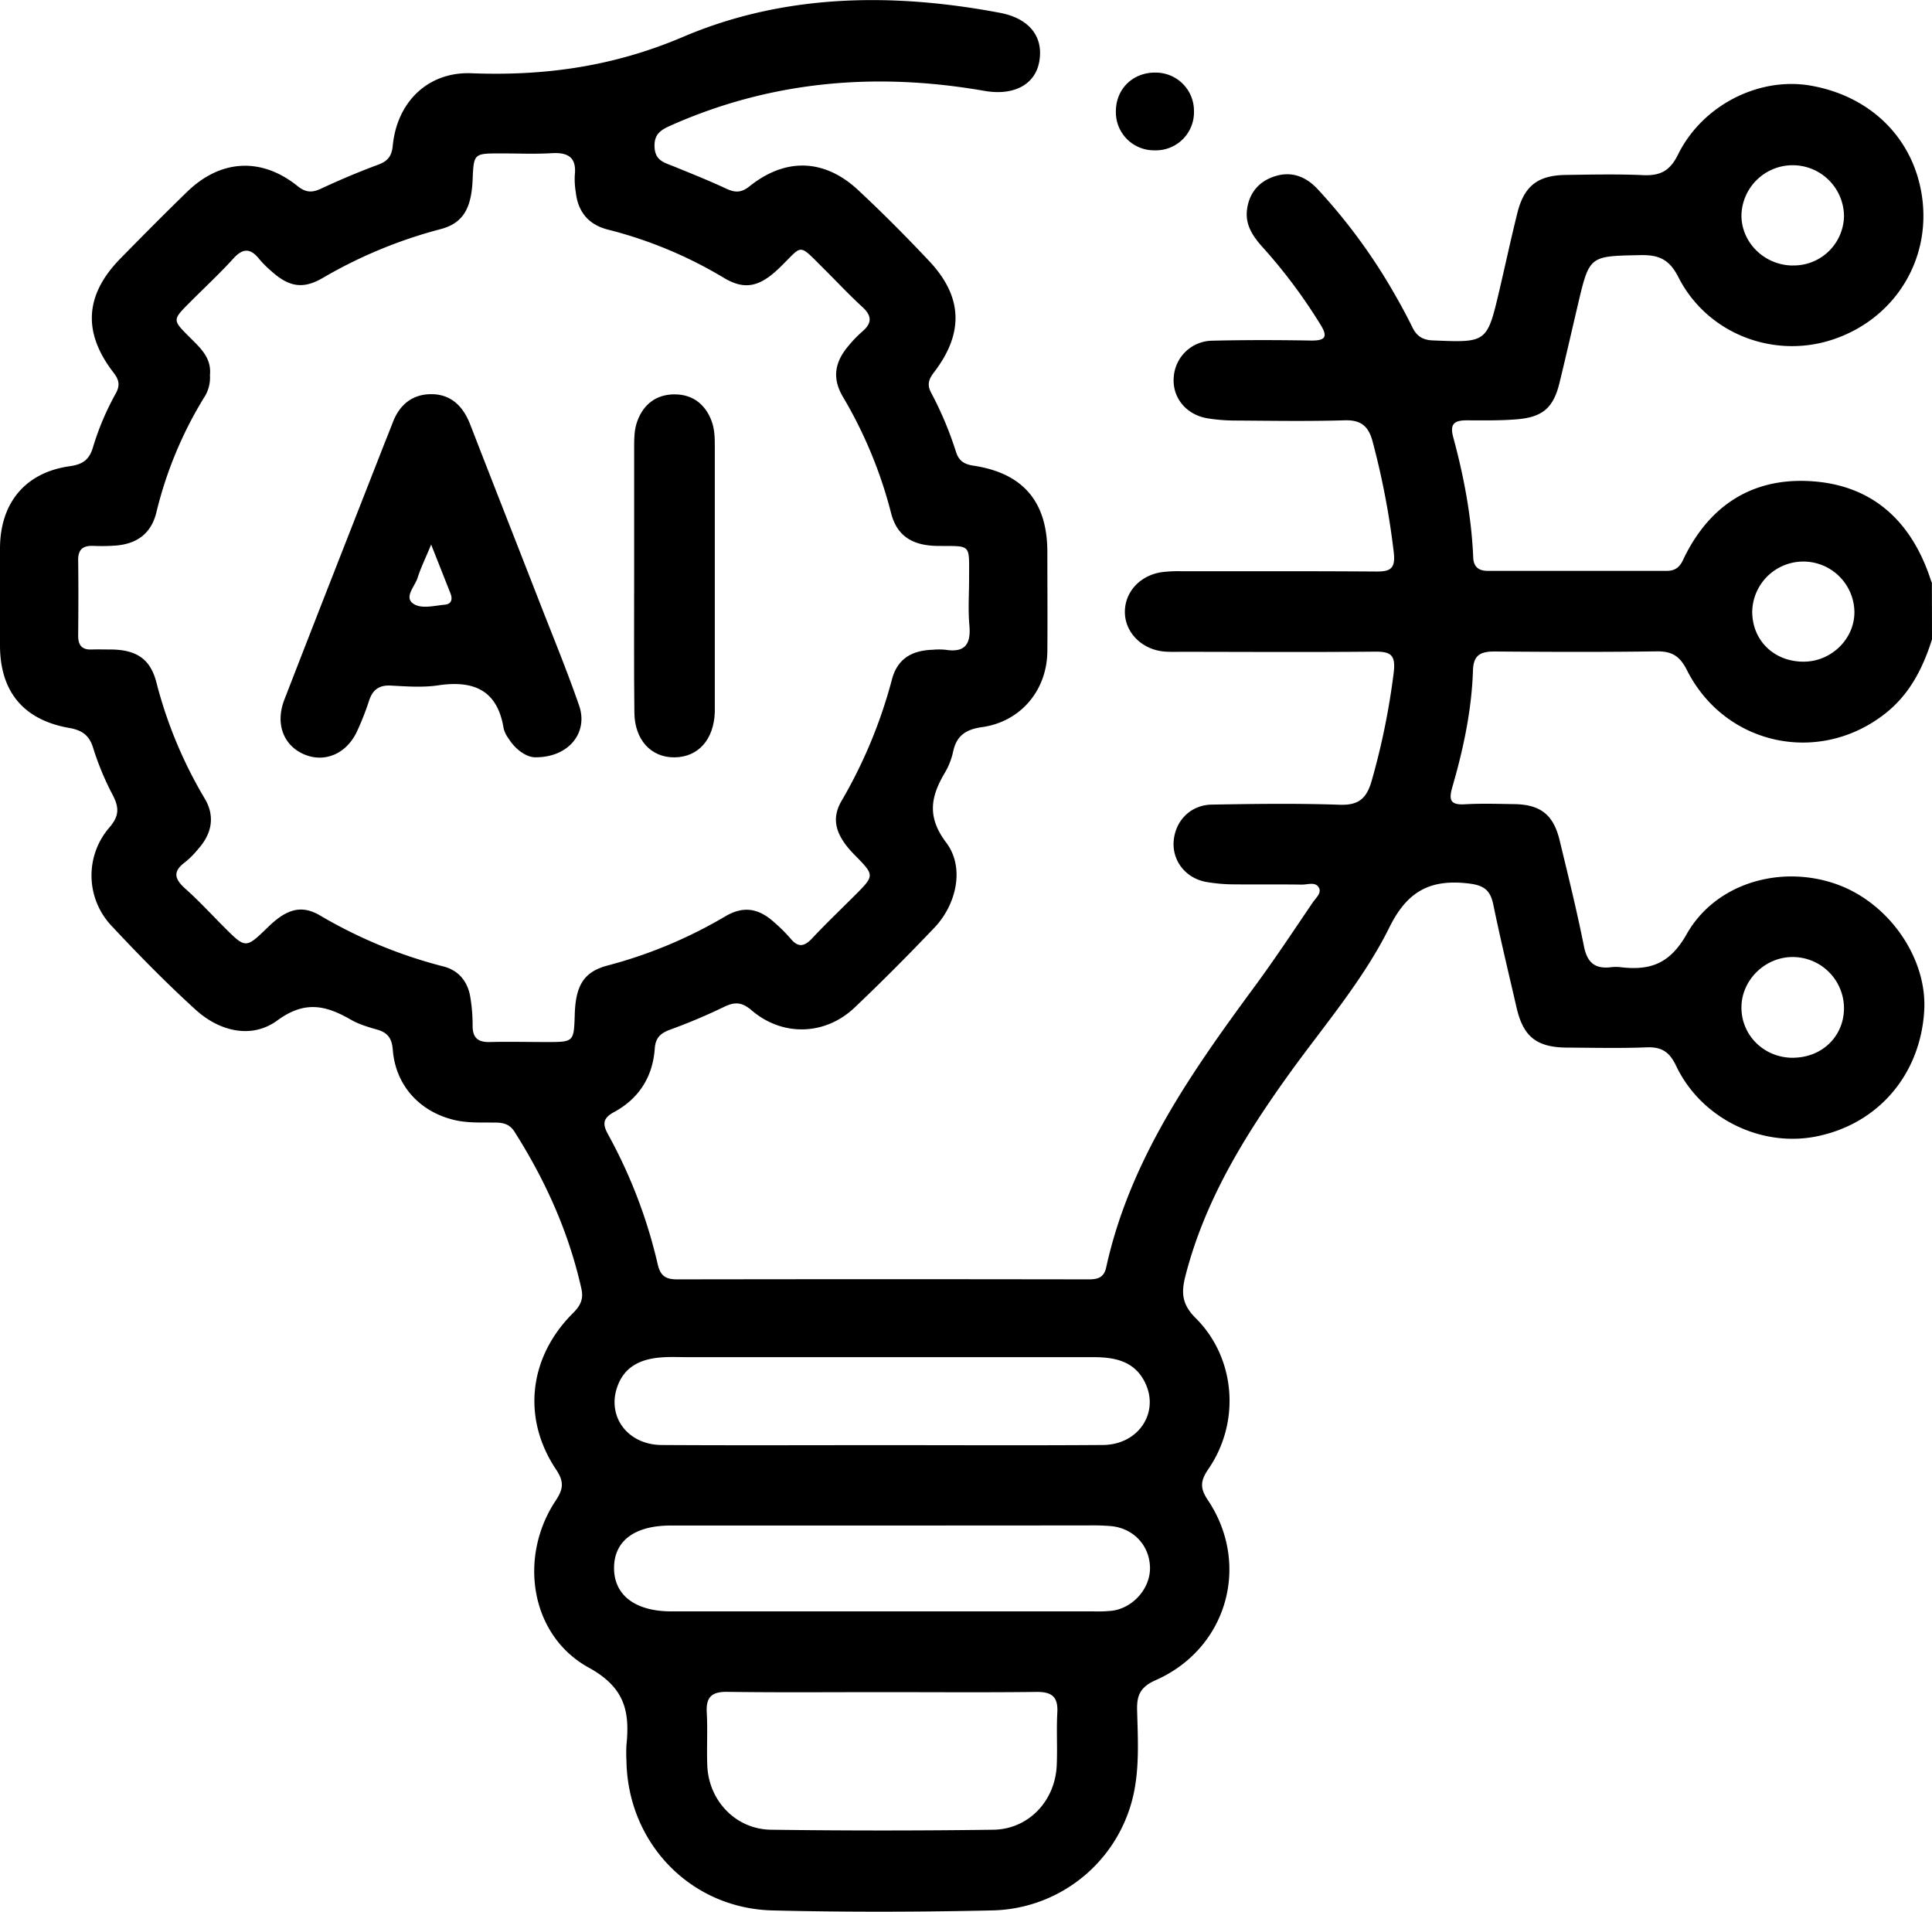 <svg xmlns="http://www.w3.org/2000/svg" viewBox="0 0 853.71 844.7"><g id="Layer_2" data-name="Layer 2"><g id="Layer_1-2" data-name="Layer 1"><path d="M853.71,282.51c-4,12.68-9.81,24.15-20.48,32.62-29.23,23.2-71,14.35-87.84-19.08-3.12-6.19-6.64-8.34-13.37-8.24-23.87.35-47.76.25-71.64.06-6,0-9.28,1.45-9.5,8.26-.57,17.56-4.21,34.68-9.08,51.49-1.7,5.88-1,8.15,5.6,7.76,7.19-.42,14.43-.17,21.65-.07,11.6.17,17.36,4.61,20.1,15.93,3.79,15.63,7.64,31.27,10.79,47,1.45,7.24,5,10,12,9.12a17.54,17.54,0,0,1,4.16,0c12.94,1.53,21.7-1.35,29.2-14.59,12.9-22.8,41.92-30.82,66.44-22,23.12,8.32,40,32.82,38.52,56-1.77,28.33-20.58,50.07-47.91,55.42-24.39,4.78-50.65-8.08-61.65-31.13-3-6.33-6.47-8.56-13.21-8.28-11.65.46-23.32.17-35,.11-13.44-.08-19.37-4.76-22.33-17.58-3.49-15.14-7.14-30.25-10.27-45.46-1.31-6.41-4-8.66-10.93-9.48-16.88-2-27.09,3.34-35,19.36-11.7,23.61-29.24,43.8-44.62,65.22-19.68,27.42-37.16,55.92-45.61,89.16-1.89,7.46-1.25,12.48,4.62,18.31C546,600,548.23,628.3,534,649.05c-3.46,5.05-3.95,8.3-.32,13.7,19.17,28.56,8.51,65.73-23,79.64-6.63,2.93-8.39,6.52-8.22,13.13.28,10.81.9,21.81-.69,32.42A65.32,65.32,0,0,1,438,844.14c-32.19.7-64.43.78-96.62,0-36.42-.9-64.1-30-64.57-66.32a59.18,59.18,0,0,1,0-6.66c1.51-14.88-.58-25.48-16.67-34.32C234.27,722.61,229,688,245.52,663.1c3.39-5.11,3.84-8.34.23-13.74-15.19-22.65-12.12-49.65,7.42-69.13,3.26-3.25,4.79-6.13,3.72-10.88-5.61-25-15.91-47.83-29.57-69.33-2.11-3.32-5-4-8.51-4-5.82-.08-11.62.25-17.42-1-15.63-3.46-26.57-15.16-27.82-31.12-.38-5-2.16-7.58-6.8-8.92-4-1.15-8.11-2.34-11.67-4.39-11-6.33-20.31-8.67-32.55.3-11.34,8.32-25.56,4.87-36.12-4.75-12.92-11.76-25.21-24.27-37.14-37.05a32.38,32.38,0,0,1-1-43.4c4.56-5.25,4.34-9,1.43-14.58a123.73,123.73,0,0,1-8.59-20.73c-1.76-5.67-5.07-7.78-10.59-8.74C10.42,318.09.11,305.68,0,285.41Q0,263.75,0,242.09C.13,222.16,11.2,208.76,30.83,206c6-.82,8.76-3.11,10.33-8.62A119.6,119.6,0,0,1,51.24,173.7c1.81-3.37,1.43-5.81-1-8.95-13.83-17.86-12.78-34.47,3-50.55,9.72-9.92,19.5-19.78,29.45-29.45,14.75-14.34,32.77-15.37,48.73-2.58,3.63,2.92,6.4,3.08,10.44,1.19,8.28-3.87,16.74-7.43,25.31-10.62,4.23-1.57,5.94-3.78,6.38-8.37,1.87-19.34,15.6-32.77,34.81-32,32.44,1.25,62.79-3,93.48-16.08,44.58-19,92.34-19.63,140-10.63,13.06,2.47,19.48,10.65,17.33,21.86-1.94,10-11.35,14.88-24.19,12.63-47.34-8.26-93.4-4.57-137.75,14.93-4.45,2-8.32,3.58-8,9.92.29,6.12,4.47,6.87,8.53,8.54,7.7,3.15,15.45,6.22,23,9.75,3.94,1.86,6.75,2,10.48-1,15.94-12.75,33.16-12.16,48.07,1.81,10.73,10,21.14,20.49,31.23,31.2,14.9,15.81,15.49,31.89,2.08,49.34-2.38,3.1-3,5.53-1.11,9a155.19,155.19,0,0,1,10.94,26.08c1.3,4,3.66,5.43,7.78,6.05,21.87,3.33,32.52,15.91,32.57,38,0,14.72.13,29.44,0,44.15-.21,17.23-11.88,31-28.88,33.37-7,1-11.18,3.66-12.72,10.67a31.48,31.48,0,0,1-3.58,9.3c-6.26,10.52-8.23,19.52.5,31.06,8.26,10.93,4.56,27.31-5.21,37.56-11.49,12.06-23.23,23.9-35.32,35.36-13,12.33-31.84,12.85-45.46,1.18-4.42-3.78-7.58-3.81-12.45-1.39a254.29,254.29,0,0,1-23.76,10c-4,1.54-6.26,3.48-6.59,8.24-.87,12.52-7,22.18-18.06,28.15-5.08,2.75-5,5.46-2.53,9.91a222.69,222.69,0,0,1,21.91,57.38c1.21,5.22,3.72,6.6,8.62,6.59q90.8-.15,181.6,0c3.94,0,6.9-.57,7.93-5.29,10.42-47.43,37.54-86,65.64-124.17,8.89-12.06,17.15-24.59,25.58-37,1.34-2,4-4.14,2.83-6.51-1.48-2.89-5-1.42-7.61-1.46-10-.16-20,0-30-.11a72.48,72.48,0,0,1-12.41-1.1c-8.94-1.7-14.8-9.27-14.22-17.8.61-9.1,7.43-16.18,16.82-16.34,18.87-.32,37.77-.59,56.63.07,8.32.28,11.78-2.82,14-10.4a316.18,316.18,0,0,0,9.79-48c1-8.12-1.58-9.32-8.63-9.25-28.32.27-56.64.09-85,.07-2.49,0-5,.09-7.49-.1-9.73-.73-17.25-7.93-17.65-16.76-.41-9,6.16-16.69,16-18.3a57.89,57.89,0,0,1,9.13-.44c28.6,0,57.21-.08,85.8.12,6.28.05,8.72-1.16,7.86-8.49a344.92,344.92,0,0,0-9.36-49c-1.78-6.68-5.08-9.53-12.3-9.32-16.09.47-32.2.21-48.31.1a77.06,77.06,0,0,1-12.43-1c-9.44-1.62-15.53-9.25-14.82-18.09a17.25,17.25,0,0,1,17.07-16.19c14.43-.35,28.88-.32,43.31-.07,6.59.12,8-1.49,4.28-7.33a234.35,234.35,0,0,0-24.86-33.33c-4.38-4.81-8.28-10-7.44-17,.86-7.23,4.94-12.39,11.83-14.76,7.69-2.65,14.2-.12,19.54,5.67A251.48,251.48,0,0,1,614.54,127c3.36,5.75,6.61,11.58,9.53,17.56,1.93,3.94,4.48,5.66,9,5.85,24,1,24,1.12,29.51-22.27,2.65-11.35,5.1-22.74,7.91-34.05,3-11.93,9-16.61,21.38-16.79,11.38-.16,22.78-.42,34.14.09,7.53.34,11.87-1.8,15.46-9.07,10.84-22,36-34.5,58.79-30.46,26.49,4.69,45.24,23.34,49,48.76,4.2,28.27-12.18,54.5-39.65,63.49-26.18,8.57-55.41-2.82-68-27.71-4-7.85-8.64-9.82-16.7-9.67-22.54.44-22.55.14-27.62,21.66-2.73,11.61-5.37,23.25-8.2,34.84-2.64,10.77-7.26,15-18.39,16-7.44.67-15,.5-22.46.5-5.18,0-7.78,1.19-6.12,7.34,4.72,17.43,8.1,35.14,8.86,53.25.18,4.21,2.47,5.92,6.41,5.92q39.57,0,79.14,0c3.42,0,5.57-1.43,7.08-4.64,11.19-23.8,30.19-36.54,56.31-35,27.74,1.6,45,18,53.41,44.14a7.11,7.11,0,0,0,.33.75ZM92.77,165.78A16.09,16.09,0,0,1,90,175.94a176,176,0,0,0-20.92,50.55c-2.3,9.2-8.45,13.82-18,14.58a87.43,87.43,0,0,1-10,.13c-4.5-.15-6.61,1.67-6.54,6.36.15,11.1.11,22.21,0,33.31,0,4.13,1.56,6.26,5.86,6.12,3.05-.1,6.11,0,9.16,0,10.87.25,16.9,4.26,19.55,14.53a194.4,194.4,0,0,0,21.34,51.3c4.62,7.73,3.25,15.44-2.8,22.23A39.8,39.8,0,0,1,81.75,381c-5.66,4.15-4.51,7.54.2,11.73,6,5.34,11.45,11.3,17.15,17,9.49,9.47,9.49,9.47,19.39-.14,8.21-8,14.81-9.93,23.07-5A210.07,210.07,0,0,0,196,427.05c6.77,1.77,10.75,6.74,11.84,13.65a75,75,0,0,1,1,12.42c-.05,5.36,2.29,7.45,7.57,7.31,8.32-.21,16.65,0,25,0,12.18,0,12.18,0,12.56-12.2.39-12.74,4-18.78,14.31-21.56a203.79,203.79,0,0,0,52.06-21.69c8.21-4.9,15-3.67,22,2.76a71.19,71.19,0,0,1,7.06,7.05c3.39,4.07,6.11,3.4,9.47-.18,6.08-6.48,12.51-12.62,18.79-18.9,8.89-8.9,8.89-8.9-.07-18-8.25-8.41-10.48-15.6-5.77-23.76a215.27,215.27,0,0,0,22.28-53.62c2.35-9,8.46-12.9,17.92-13.22a30.58,30.58,0,0,1,5.82,0c8.76,1.38,11.23-2.66,10.51-10.84-.62-6.89-.12-13.87-.13-20.81,0-15.33,1.15-14.11-13.7-14.23-11.43-.09-18.12-4.47-20.72-14.32a195.67,195.67,0,0,0-21.21-51.36c-5-8.33-3.86-15.55,2.52-22.95a51.85,51.85,0,0,1,5.8-6c4.34-3.66,4.58-6.9.2-10.91-5.93-5.43-11.42-11.34-17.13-17-11.63-11.57-9-10.53-19.52-.37-8.74,8.45-15.35,10-24.6,4.45a189.3,189.3,0,0,0-51.29-21.33c-8.44-2.16-13.2-7.79-14.14-16.51a34.66,34.66,0,0,1-.45-7.45c.88-7.94-2.91-10.23-10.25-9.79s-15,.09-22.48.1c-11.91,0-11.91,0-12.41,11.67-.55,12.71-4.27,19.18-14.2,21.8a206.79,206.79,0,0,0-52.1,21.6c-8.75,5.1-15,3.85-22.7-3.1a46.45,46.45,0,0,1-5.29-5.3c-3.78-4.74-7.09-5-11.4-.27-6.14,6.78-12.88,13-19.35,19.51-7.63,7.66-7.63,7.67-.14,15.17C88.33,153.55,93.57,158,92.77,165.78Zm296.9,581.9c-22.76,0-45.52.2-68.28-.12-6.93-.1-9.48,2.33-9.09,9.18.44,7.75-.07,15.55.23,23.31.59,15.57,12.55,28.22,28.16,28.43q49.13.66,98.26,0c15.59-.22,27.34-12.77,28-28.52.34-7.76-.18-15.56.26-23.31.38-7-2.53-9.14-9.29-9.06C435.19,747.86,412.43,747.68,389.67,747.68Zm.21-109.13c32.49,0,65,.16,97.47-.07,15.63-.1,25-14.15,18.73-27.37-4.68-9.79-13.5-11.44-23.11-11.44H303.86c-4.16,0-8.35-.22-12.48.18-8.19.78-15.1,3.85-18.34,12.17-5.24,13.45,4,26.38,19.38,26.47C324.91,638.69,357.39,638.55,389.88,638.55Zm-.26,35.52q-46.62,0-93.23,0c-16.17,0-25.17,6.92-25.05,19C271.45,705,280.85,712,296.72,712q93.22,0,186.45,0a62.1,62.1,0,0,0,8.31-.29c9.28-1.26,16.81-9.92,16.68-19-.13-9.67-7.11-17.31-17-18.37a94.81,94.81,0,0,0-10-.32Q435.4,674.05,389.62,674.07ZM797.24,292.36c12.22-.13,22.38-10.29,22.18-22.18a22.58,22.58,0,0,0-45.15.11C774.31,283.14,784.06,292.51,797.24,292.36Zm-4.73,175c12.74-.13,22.33-9.57,22.31-21.94a22.68,22.68,0,0,0-22.88-22.55c-12.13.09-22.38,10.24-22.43,22.2C769.45,457.63,779.66,467.52,792.51,467.39Zm-.25-350.07a22.19,22.19,0,0,0,22.56-21.74,22.66,22.66,0,0,0-45.3-.83C769.23,107,779.61,117.27,792.26,117.32Z"></path><path d="M510.29,66.42A16.84,16.84,0,0,1,493.09,49c.08-9.86,7.7-17.15,17.69-16.92a16.89,16.89,0,0,1,16.81,17A16.83,16.83,0,0,1,510.29,66.42Z"></path><path d="M236.41,334.62c-3.49-.08-8.3-2.92-11.65-8.24a12.82,12.82,0,0,1-2.2-4.46c-2.72-17.06-13.31-21.44-29.05-19.08-6.79,1-13.87.46-20.79.09-5.39-.29-8.17,2-9.72,6.92A117.91,117.91,0,0,1,157.83,323c-4.49,9.89-14.11,14.14-23.15,10.44-9.35-3.84-13.21-13.55-9-24.35,14.33-37,28.86-73.94,43.33-110.9,1.51-3.87,3.09-7.73,4.58-11.61,3-7.83,8.74-12.43,17-12.41,8.75,0,14.1,5.41,17.19,13.4,10.13,26.14,20.41,52.22,30.58,78.34,5.94,15.26,12.2,30.41,17.55,45.87C260,323.64,251.43,334.74,236.41,334.62Zm-45.89-94c-2.59,6.24-4.62,10.37-6,14.71-1.19,3.7-5.76,8.21-2.3,11.1s9.53,1.2,14.43.74c2.85-.27,3.4-2.42,2.42-4.93Z"></path><path d="M280.22,254.18q0-28.68,0-57.36c0-3.62.11-7.19,1.37-10.66,2.77-7.66,8.49-11.85,16.33-11.91s13.61,4.09,16.49,11.7c1.4,3.71,1.45,7.58,1.45,11.47q0,57.36,0,114.73c0,.83,0,1.66,0,2.49-.41,12.1-7.27,19.85-17.72,20s-17.7-7.74-17.82-19.77C280.08,294.64,280.23,274.41,280.22,254.18Z"></path></g></g></svg>
